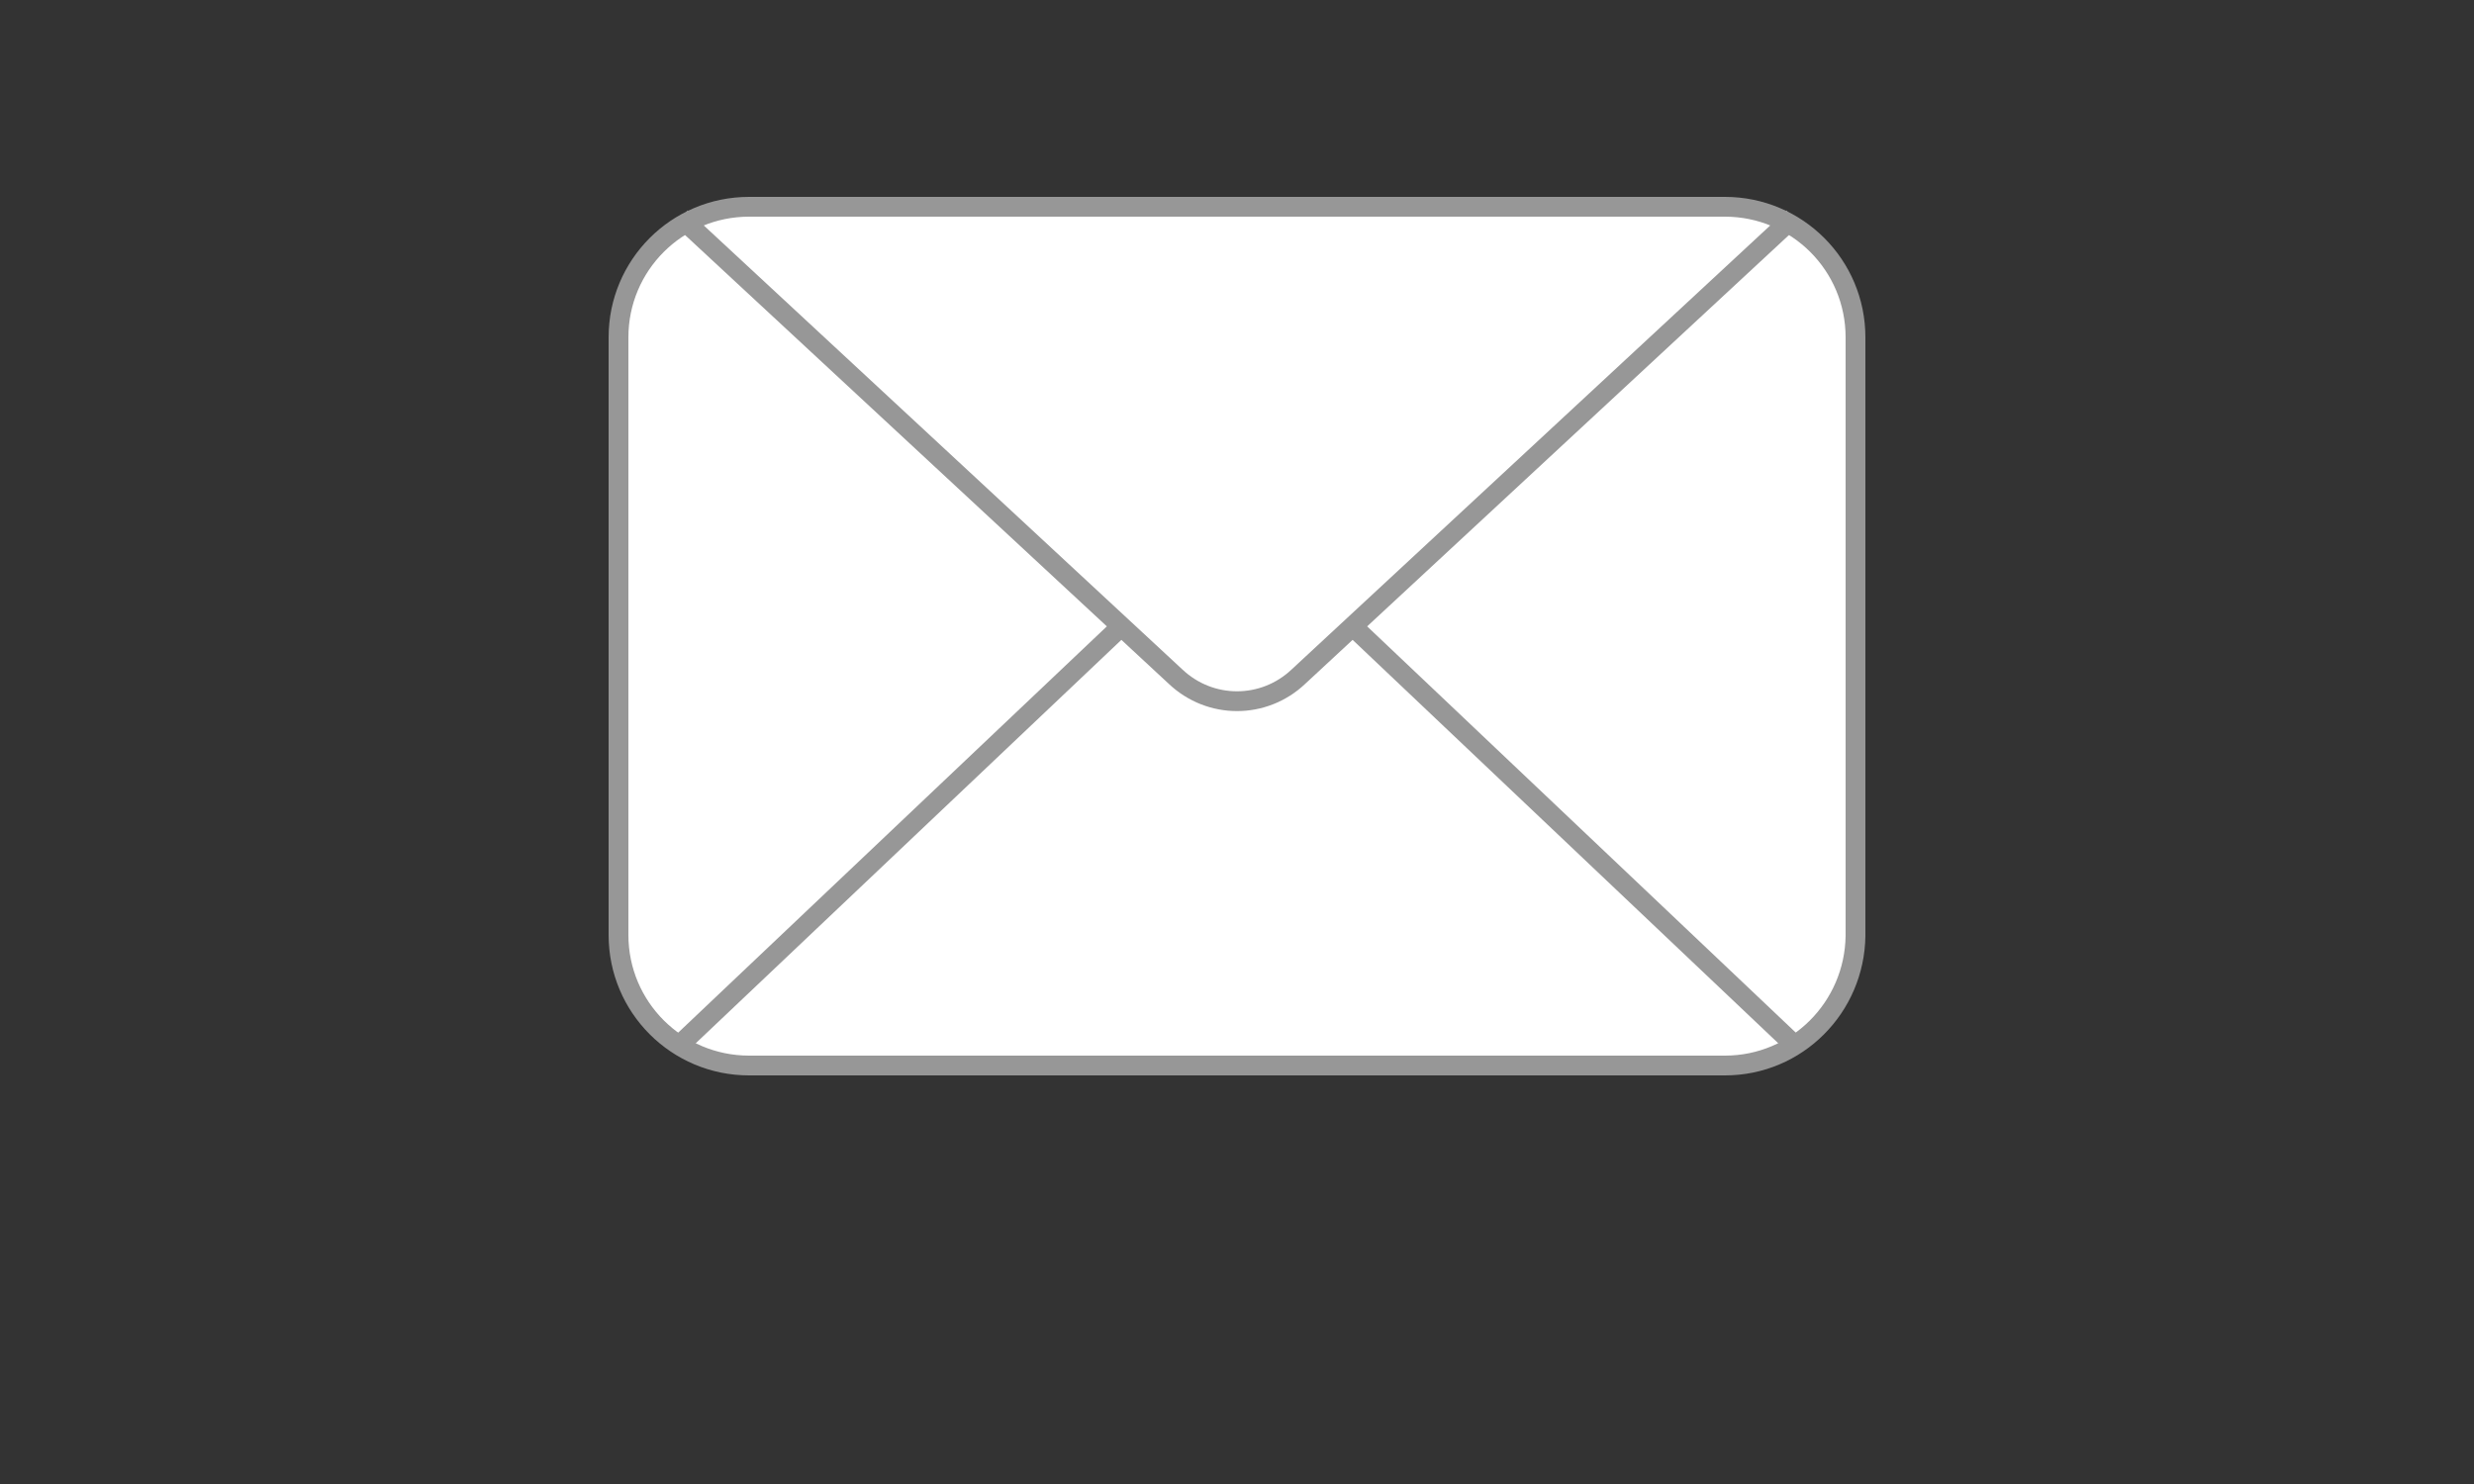 <?xml version="1.0" encoding="utf-8"?>
<!-- Generator: Adobe Illustrator 26.0.3, SVG Export Plug-In . SVG Version: 6.00 Build 0)  -->
<svg version="1.1" id="レイヤー_1" xmlns="http://www.w3.org/2000/svg" xmlns:xlink="http://www.w3.org/1999/xlink" x="0px"
	 y="0px" viewBox="0 0 250 150" style="enable-background:new 0 0 250 150;" xml:space="preserve">
<rect x="0" y="0" width="250" height="150" fill="#333333" stroke="none"/>
<style type="text/css">
	.st0{fill:#FFFFFF;}
	.st1{fill:none;stroke:#979797;stroke-width:2;stroke-miterlimit:10;}
	.st2{fill:#FFFFFF;stroke:#979797;stroke-width:2;stroke-miterlimit:10;}
</style>
<g>
	<g>
		<path class="st0" d="M174.3,107.7H75.7c-7.3,0-13.2-5.9-13.2-13.2V34.1c0-7.3,5.9-13.2,13.2-13.2h98.6c7.3,0,13.2,5.9,13.2,13.2
			v60.5C187.4,101.8,181.6,107.7,174.3,107.7z"/>
		<path class="st1" d="M181.2,105.5l-50-47.4c-3.5-3.3-8.9-3.3-12.4,0l-50,47.4"/>
		<path class="st2" d="M68.8,22l50,46.4c3.5,3.3,8.9,3.3,12.4,0l50-46.4"/>
	</g>
	<path class="st1" d="M174.3,107.7H75.7c-7.3,0-13.2-5.9-13.2-13.2V34.1c0-7.3,5.9-13.2,13.2-13.2h98.6c7.3,0,13.2,5.9,13.2,13.2
		v60.5C187.4,101.8,181.6,107.7,174.3,107.7z"/>
</g>
</svg>
